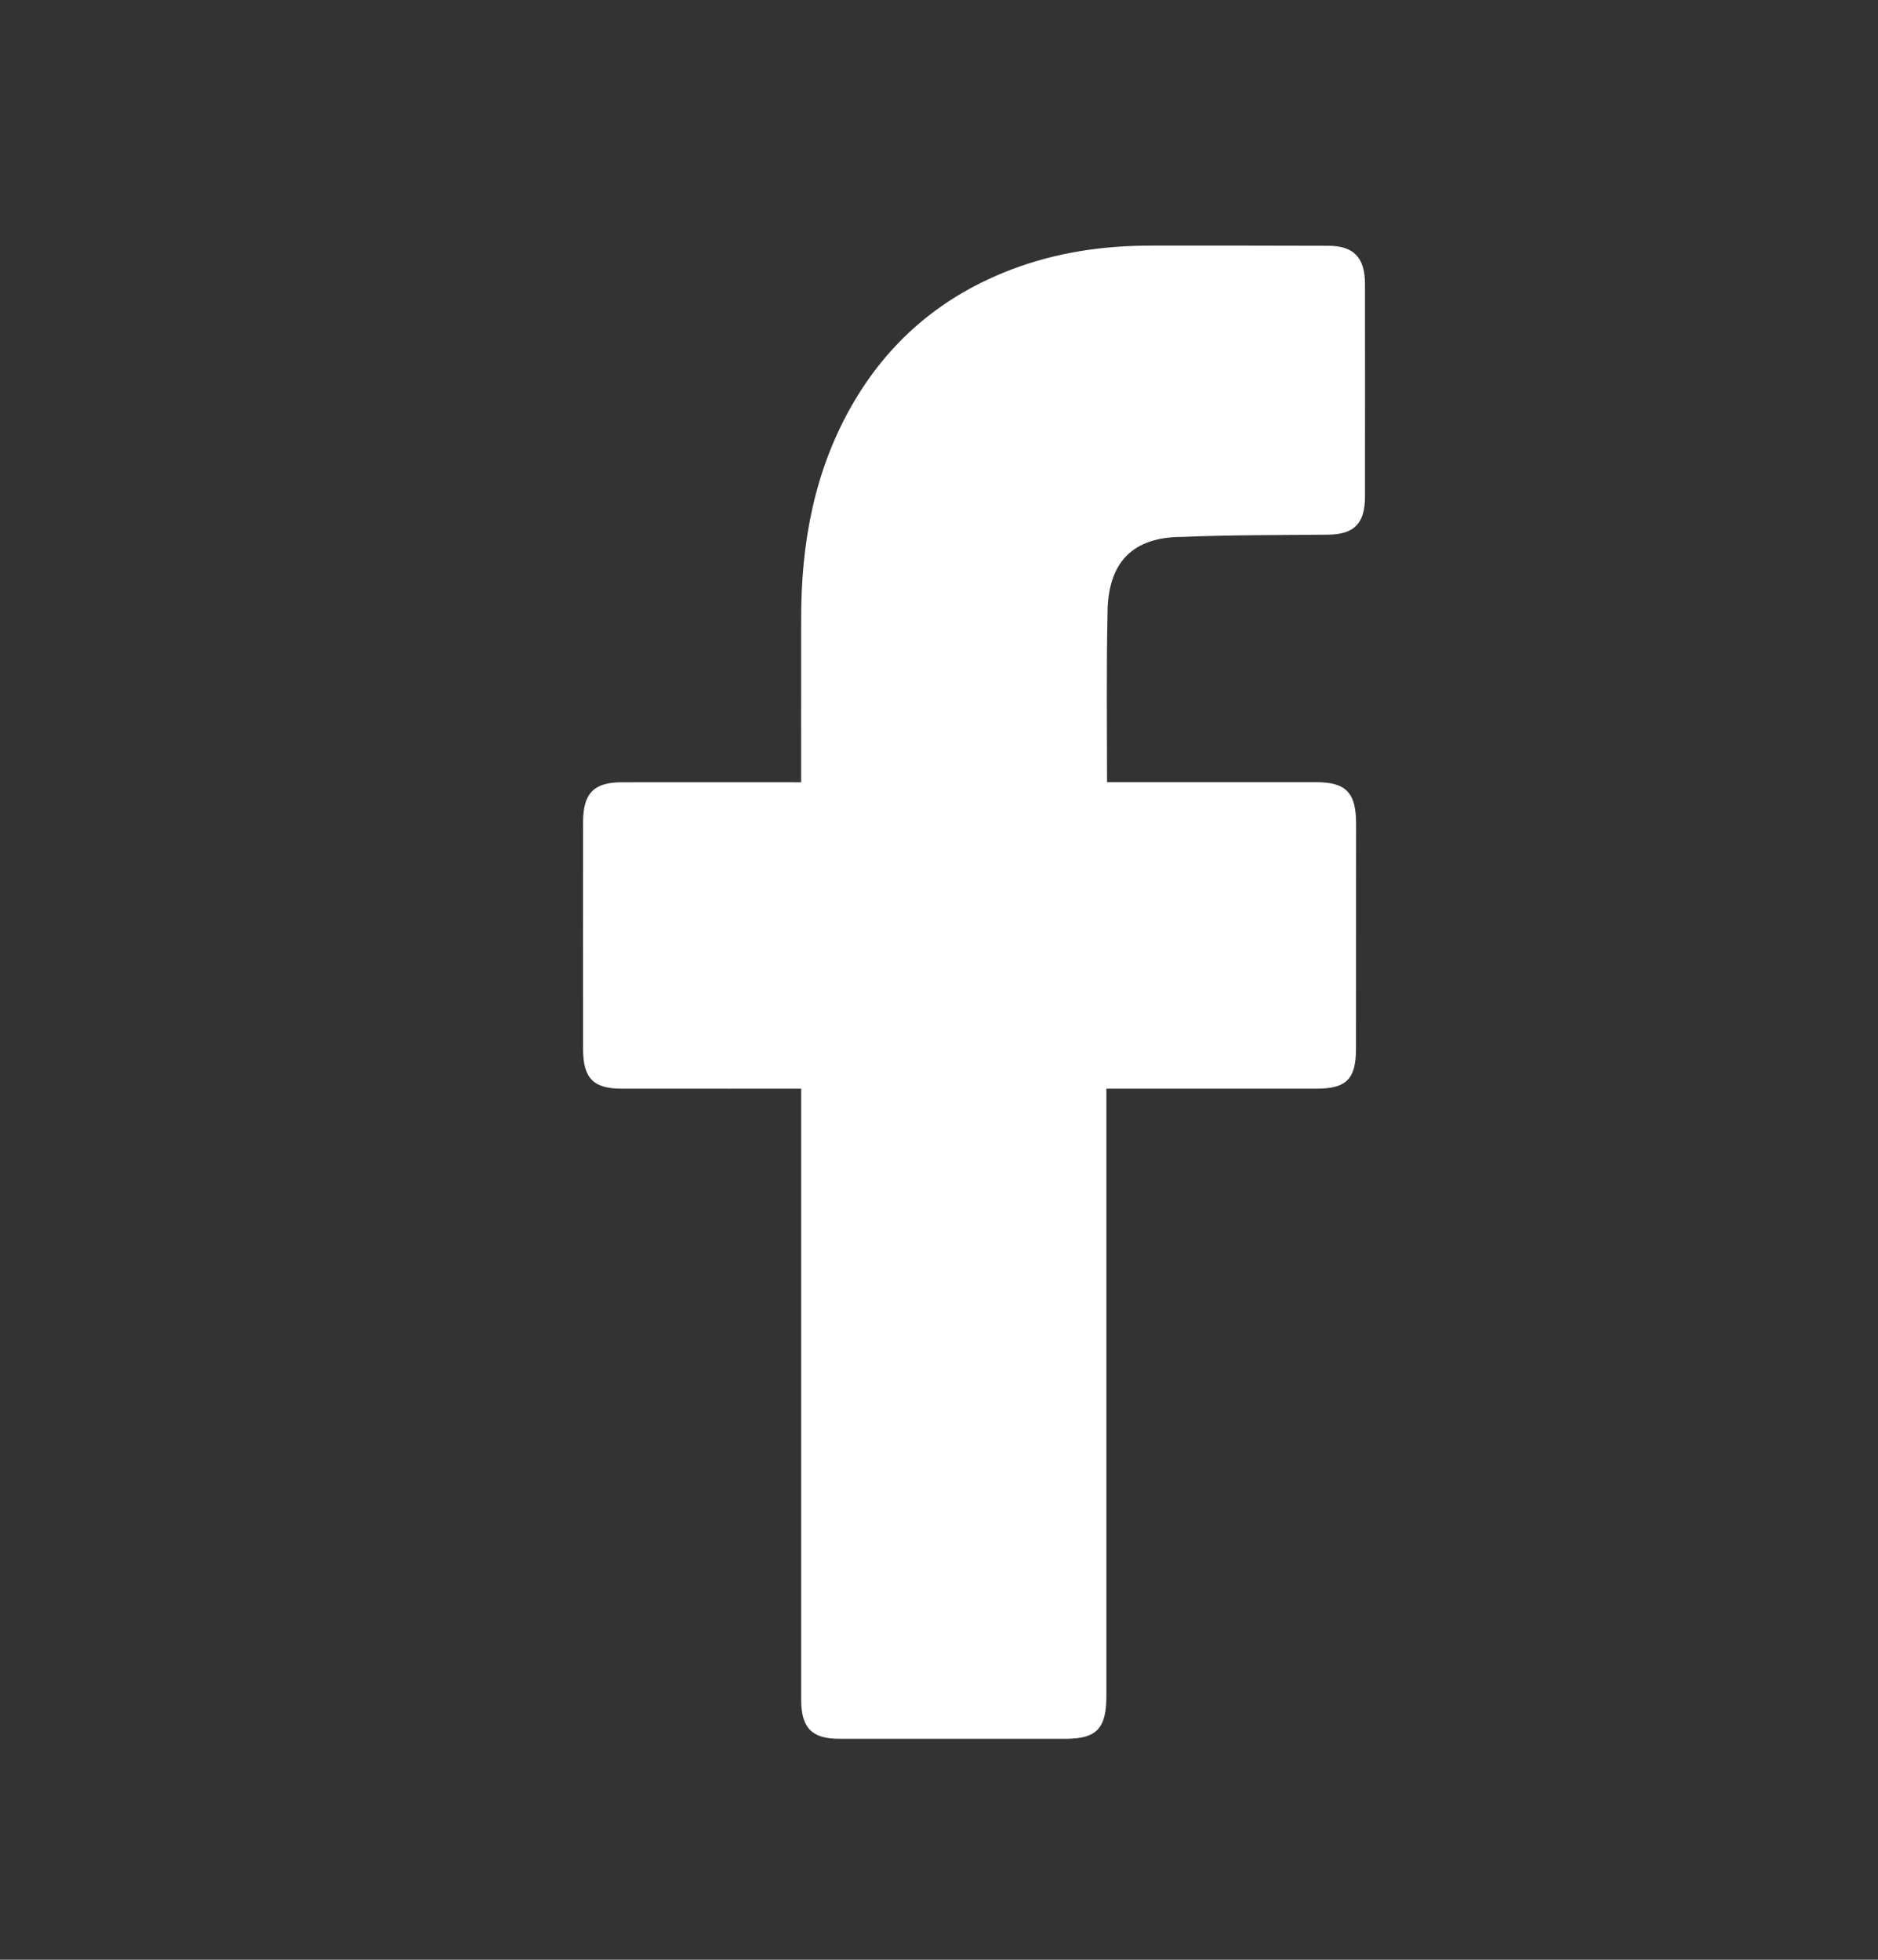 <svg width="23" height="24" viewBox="0 0 23 24" fill="none" xmlns="http://www.w3.org/2000/svg">
<rect x="0" y="0" width="23" height="24" fill="#333333" stroke="none"/>
<path d="M9.812 13.332C9.742 13.332 8.284 13.333 7.611 13.332C7.265 13.332 7.141 13.203 7.141 12.843C7.141 11.919 7.14 10.995 7.141 10.071C7.141 9.716 7.272 9.58 7.614 9.58C8.286 9.579 9.737 9.58 9.812 9.58C9.812 9.516 9.811 8.182 9.812 7.568C9.812 6.659 9.969 5.79 10.416 4.994C10.874 4.179 11.54 3.621 12.394 3.298C12.94 3.091 13.508 3.008 14.088 3.008C14.814 3.007 15.54 3.008 16.266 3.01C16.578 3.01 16.716 3.152 16.717 3.477C16.718 4.346 16.718 5.215 16.717 6.084C16.716 6.412 16.584 6.544 16.265 6.548C15.67 6.554 15.074 6.55 14.48 6.575C13.88 6.575 13.564 6.877 13.564 7.519C13.549 8.197 13.558 8.876 13.558 9.579C13.614 9.579 15.322 9.579 16.121 9.579C16.484 9.579 16.608 9.708 16.608 10.085C16.608 11.004 16.607 11.923 16.607 12.842C16.607 13.213 16.49 13.332 16.125 13.332C15.327 13.332 13.625 13.332 13.55 13.332V20.771C13.55 21.168 13.43 21.294 13.05 21.294C12.126 21.294 11.202 21.295 10.278 21.294C9.943 21.294 9.812 21.16 9.812 20.814C9.812 18.391 9.812 13.417 9.812 13.332Z" fill="white"/>
</svg>
